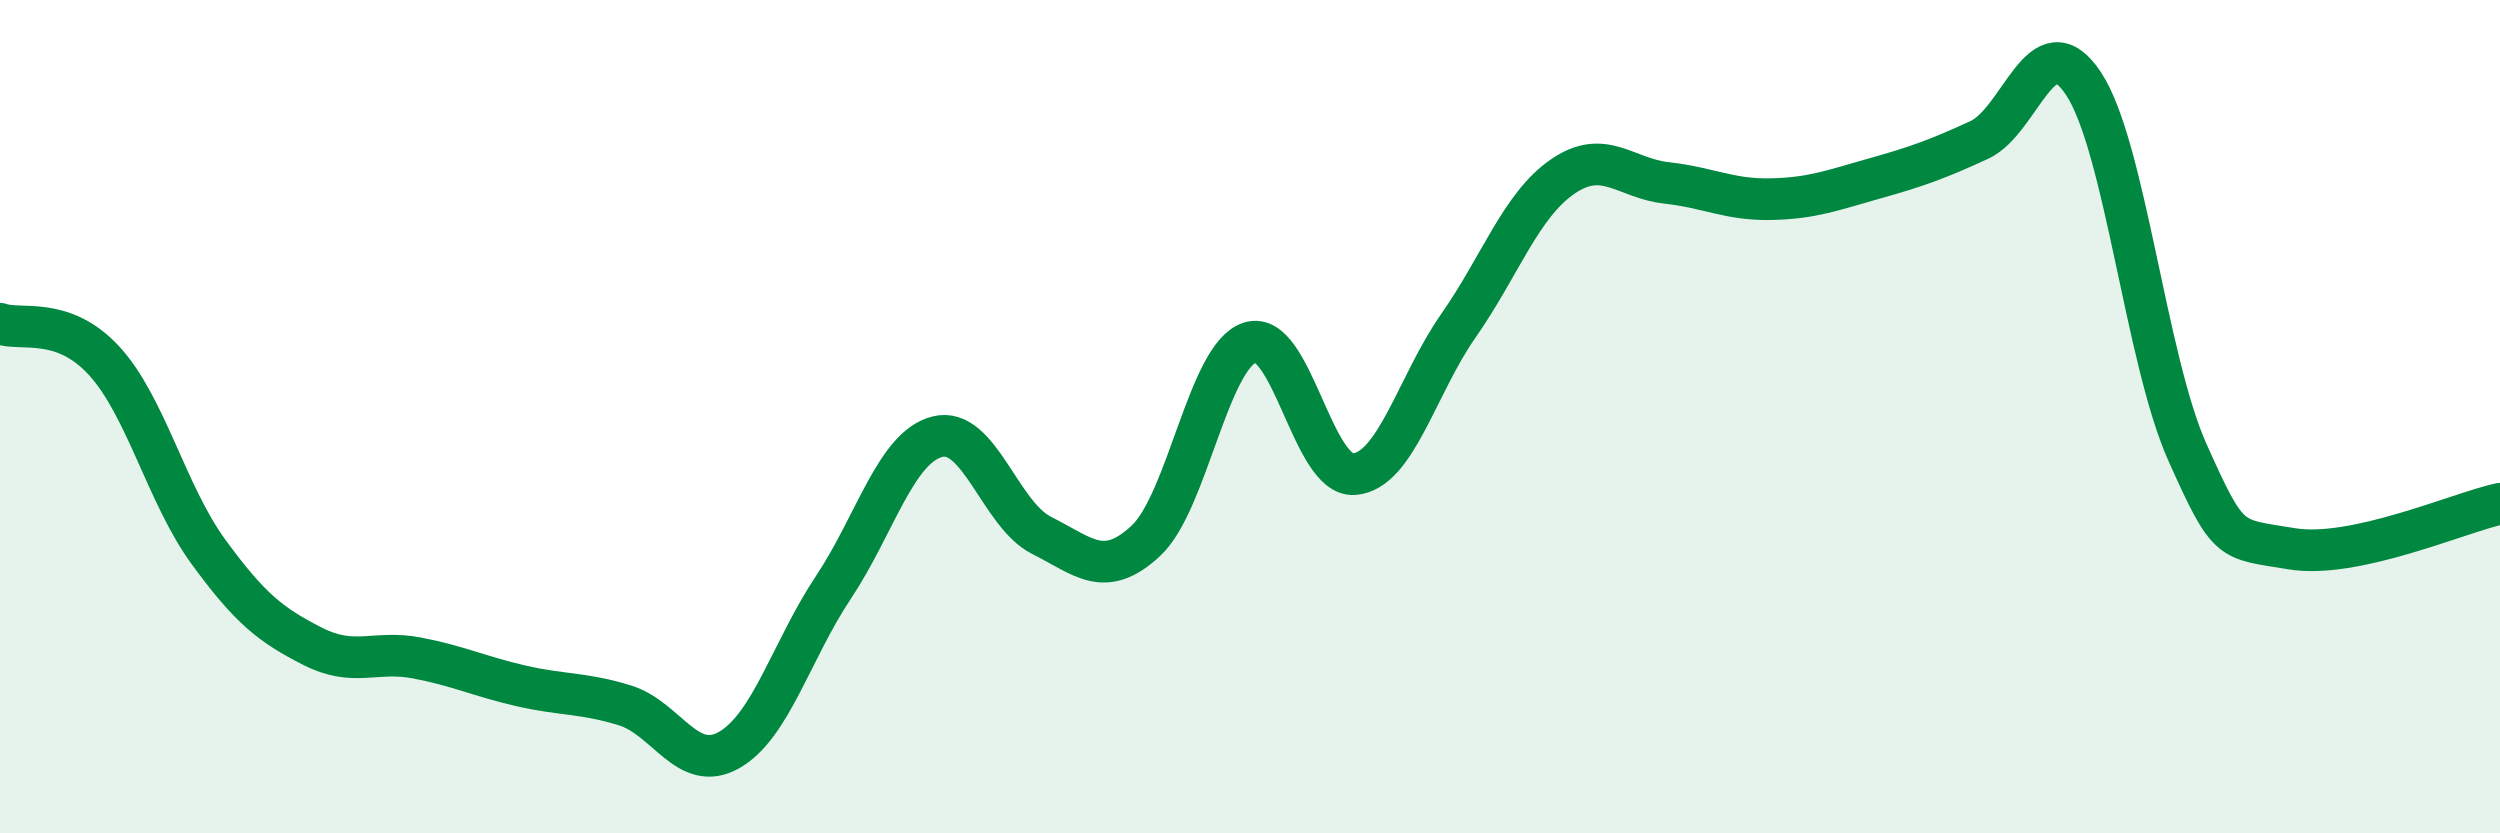 
    <svg width="60" height="20" viewBox="0 0 60 20" xmlns="http://www.w3.org/2000/svg">
      <path
        d="M 0,7.77 C 0.5,7.95 1.5,7.57 2.5,8.66 C 3.5,9.75 4,11.87 5,13.24 C 6,14.61 6.5,15 7.5,15.51 C 8.5,16.02 9,15.6 10,15.79 C 11,15.98 11.5,16.23 12.5,16.46 C 13.5,16.69 14,16.62 15,16.93 C 16,17.24 16.5,18.57 17.5,18 C 18.5,17.43 19,15.6 20,14.1 C 21,12.6 21.5,10.73 22.5,10.48 C 23.5,10.23 24,12.35 25,12.85 C 26,13.35 26.5,13.91 27.5,12.98 C 28.5,12.05 29,8.54 30,8.22 C 31,7.9 31.5,11.46 32.5,11.38 C 33.5,11.3 34,9.25 35,7.82 C 36,6.39 36.5,4.93 37.5,4.24 C 38.5,3.55 39,4.28 40,4.39 C 41,4.5 41.5,4.8 42.5,4.78 C 43.5,4.76 44,4.56 45,4.28 C 46,4 46.5,3.82 47.5,3.36 C 48.5,2.9 49,0.5 50,2 C 51,3.5 51.5,8.63 52.5,10.86 C 53.5,13.09 53.5,12.92 55,13.17 C 56.5,13.42 59,12.31 60,12.09L60 20L0 20Z"
        fill="#008740"
        opacity="0.1"
        stroke-linecap="round"
        stroke-linejoin="round"
      />
      <path
        d="M 0,7.77 C 0.5,7.95 1.5,7.57 2.5,8.66 C 3.5,9.75 4,11.87 5,13.24 C 6,14.61 6.5,15 7.5,15.51 C 8.5,16.02 9,15.6 10,15.79 C 11,15.98 11.5,16.23 12.5,16.46 C 13.5,16.69 14,16.62 15,16.93 C 16,17.24 16.5,18.57 17.5,18 C 18.5,17.43 19,15.6 20,14.1 C 21,12.6 21.5,10.73 22.5,10.48 C 23.5,10.23 24,12.35 25,12.85 C 26,13.35 26.5,13.91 27.5,12.98 C 28.5,12.05 29,8.54 30,8.22 C 31,7.9 31.5,11.46 32.5,11.38 C 33.5,11.3 34,9.25 35,7.82 C 36,6.39 36.5,4.93 37.5,4.24 C 38.5,3.55 39,4.28 40,4.39 C 41,4.5 41.5,4.8 42.5,4.78 C 43.5,4.76 44,4.56 45,4.28 C 46,4 46.5,3.82 47.5,3.36 C 48.5,2.9 49,0.5 50,2 C 51,3.5 51.5,8.63 52.5,10.86 C 53.5,13.09 53.5,12.92 55,13.17 C 56.5,13.42 59,12.31 60,12.09"
        stroke="#008740"
        stroke-width="1"
        fill="none"
        stroke-linecap="round"
        stroke-linejoin="round"
      />
    </svg>
  